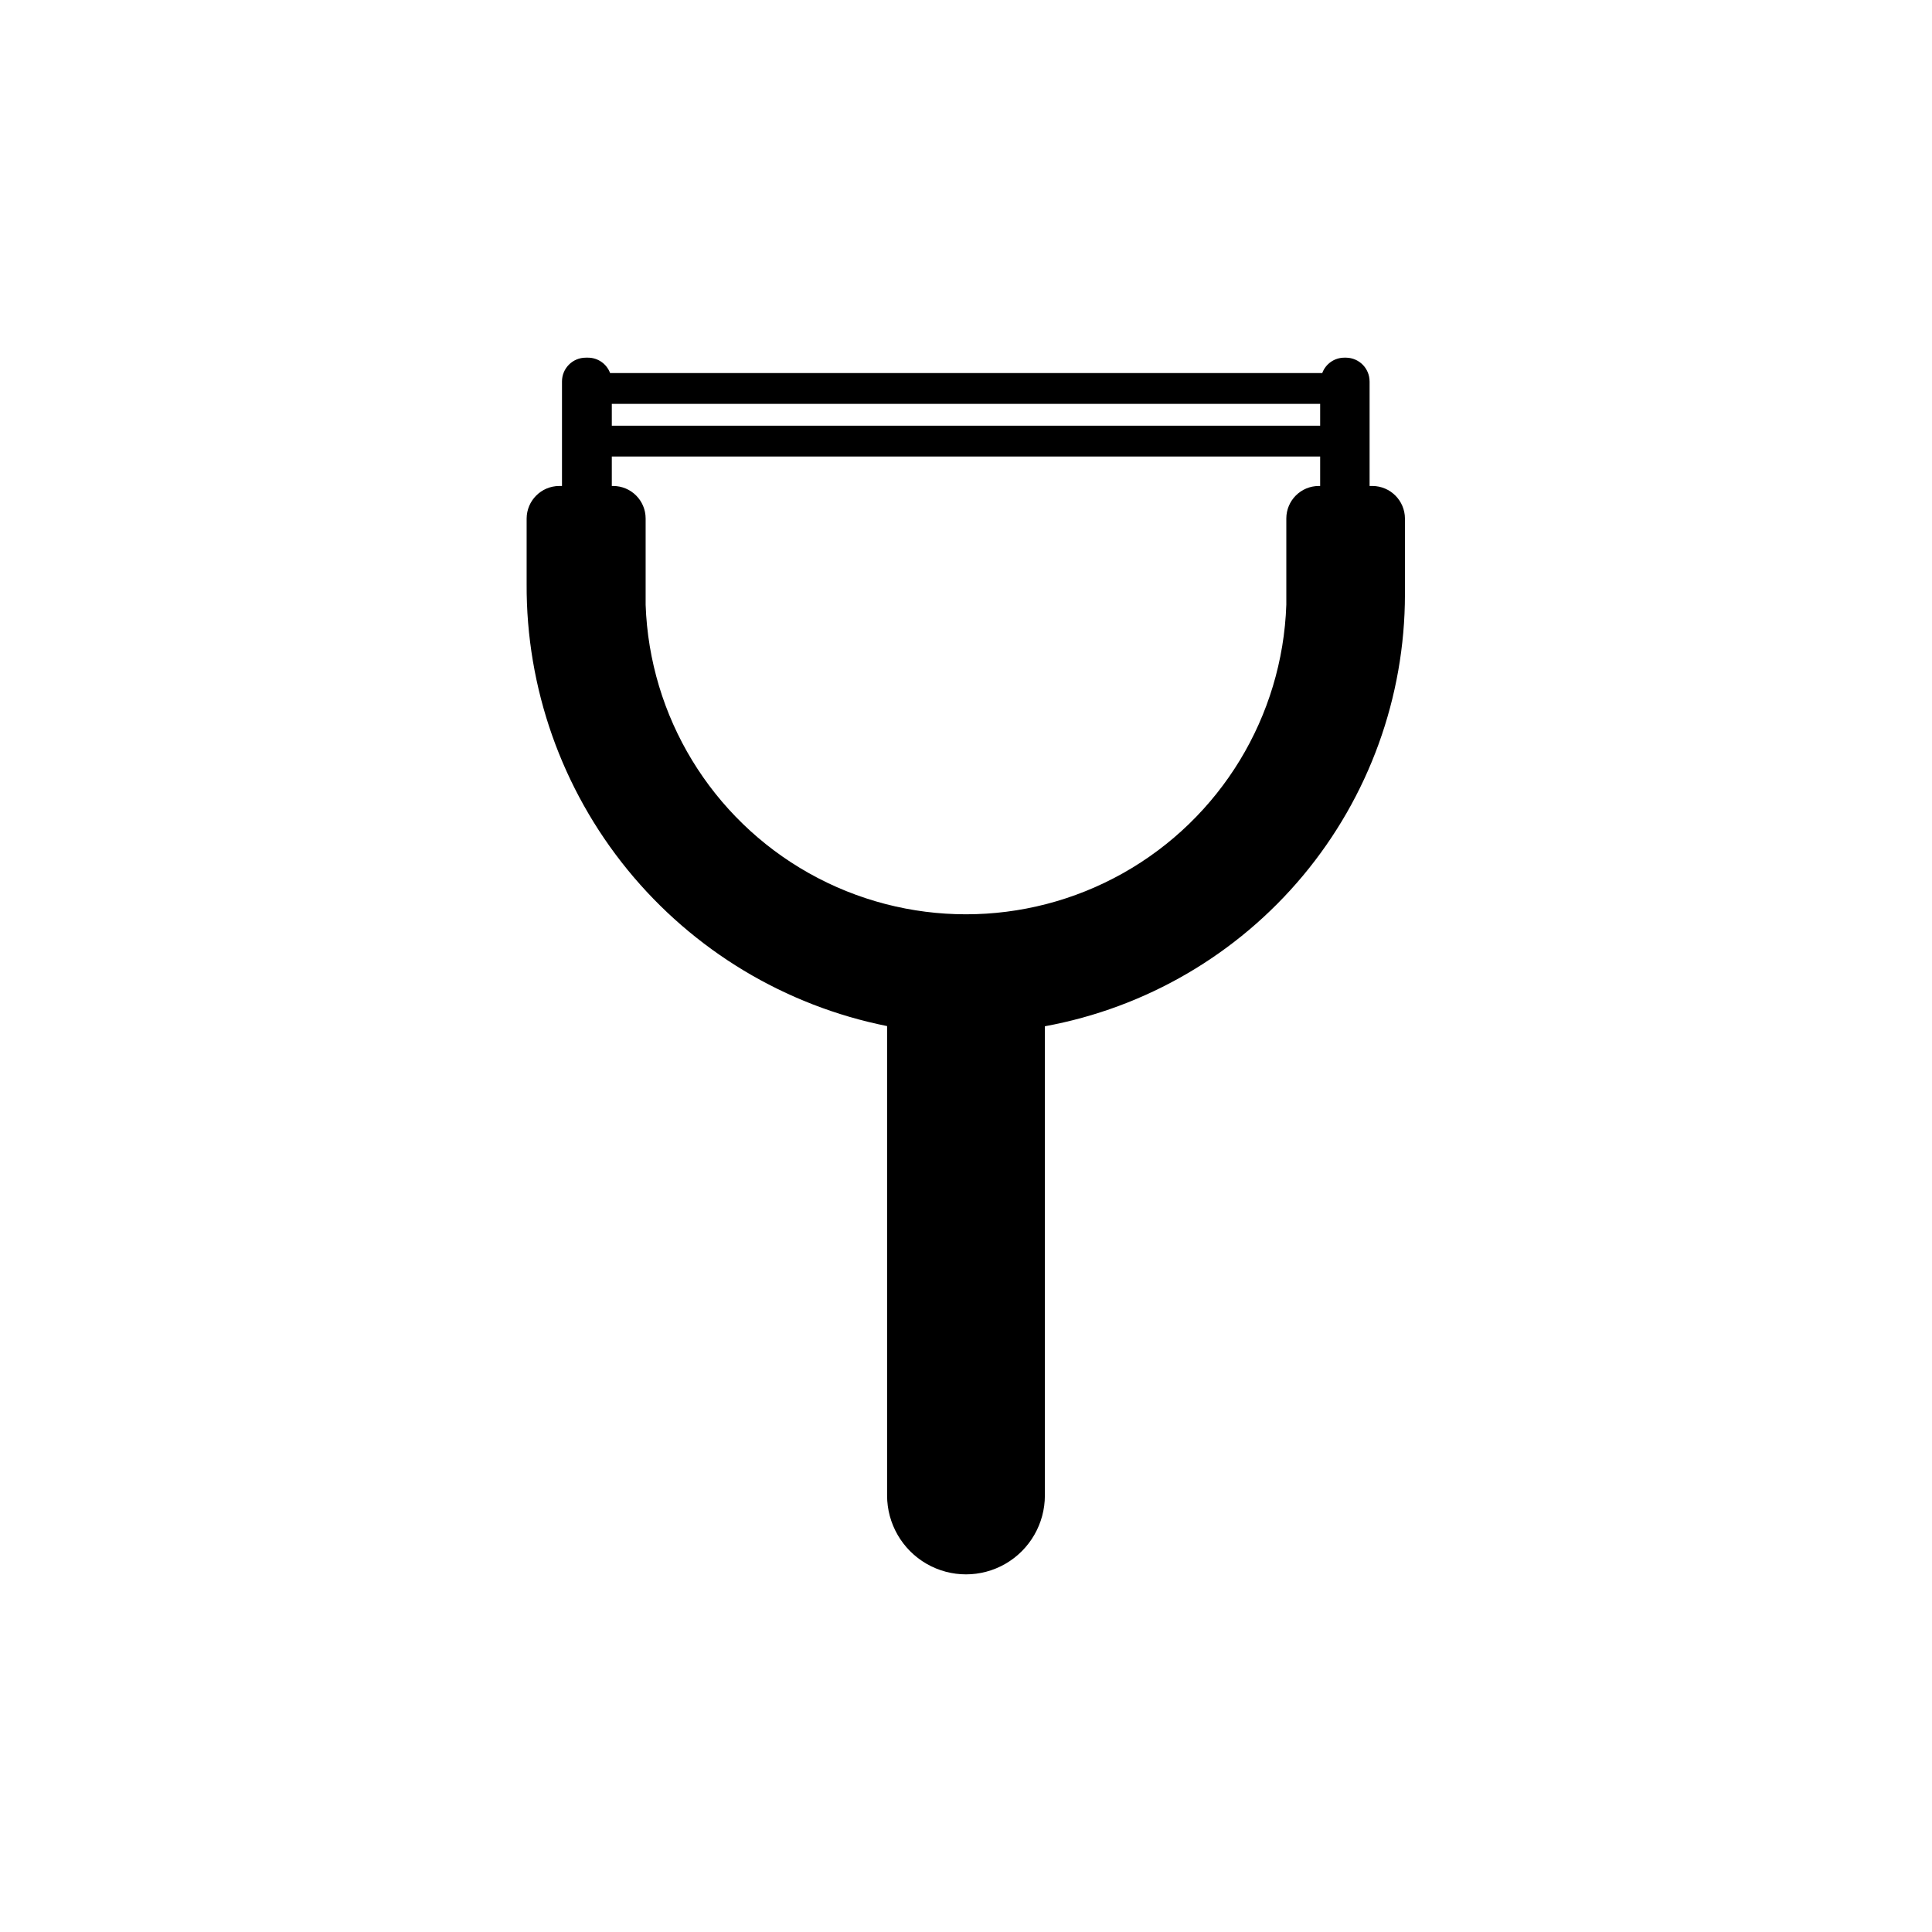 <?xml version="1.0" encoding="UTF-8"?>
<!-- Uploaded to: ICON Repo, www.iconrepo.com, Generator: ICON Repo Mixer Tools -->
<svg fill="#000000" width="800px" height="800px" version="1.1" viewBox="144 144 512 512" xmlns="http://www.w3.org/2000/svg">
 <path d="m507.71 272.79h-0.754v-27.711l-0.004 0.004c0-3.441-2.758-6.242-6.195-6.297h-0.504c-2.609 0.004-4.941 1.633-5.844 4.078h-188.73c-0.902-2.445-3.234-4.074-5.844-4.078h-0.602c-3.481 0-6.301 2.816-6.301 6.297v27.711h-0.754v-0.004c-4.746 0.027-8.59 3.871-8.617 8.617v17.332c-0.148 27.582 9.301 54.359 26.727 75.738 17.43 21.379 41.75 36.031 68.797 41.445v124.39c0 7.469 3.984 14.371 10.453 18.109 6.469 3.734 14.441 3.734 20.91 0 6.469-3.738 10.453-10.641 10.453-18.109v-124.34c26.773-4.902 50.984-19.035 68.418-39.938 17.434-20.902 26.988-47.258 27.004-74.477v-20.152c-0.027-4.746-3.867-8.59-8.613-8.617zm-13.855 0h-0.355c-4.758 0-8.613 3.859-8.613 8.617v22.871c-1.02 29.637-17.422 56.59-43.27 71.121s-57.398 14.531-83.246 0-42.246-41.484-43.27-71.121v-22.871c0-4.758-3.856-8.617-8.613-8.617h-0.352v-7.809h187.72zm0-15.973-187.72 0.004v-5.793h187.72z"/>
</svg>